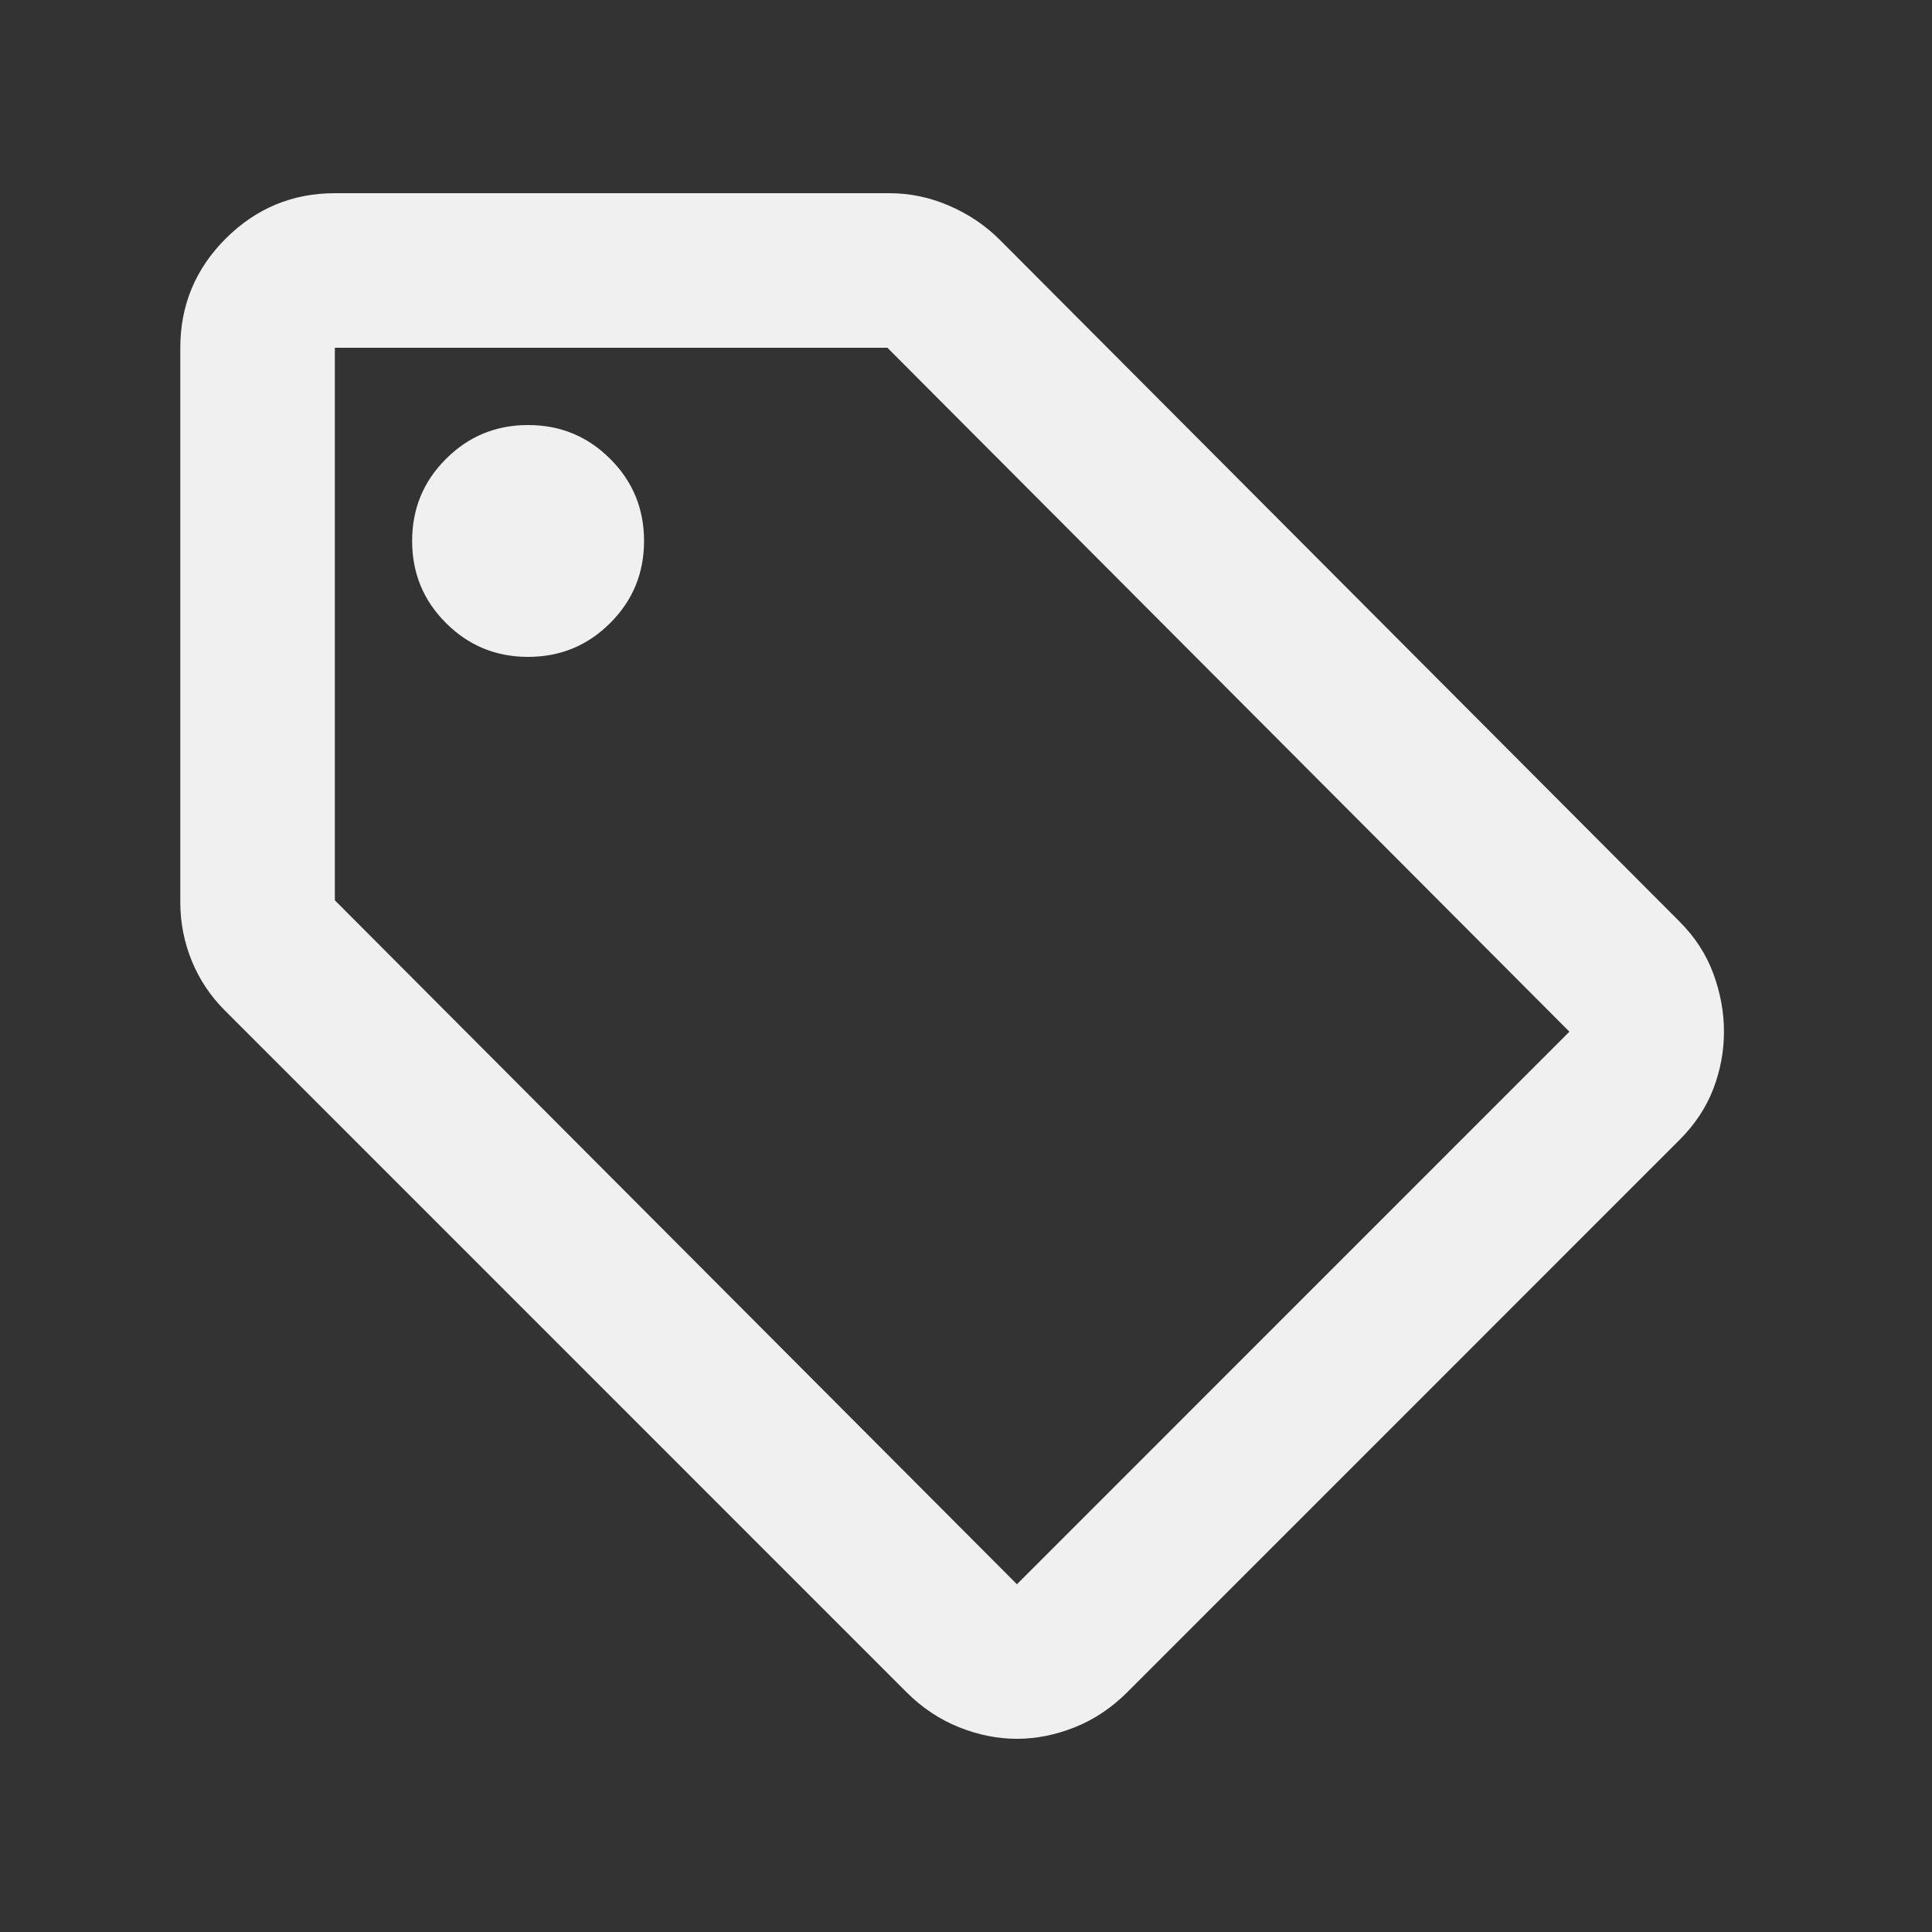 <svg width="25" height="25" viewBox="0 0 25 25" fill="none" xmlns="http://www.w3.org/2000/svg">
<rect x="0" y="0" width="25" height="25" fill="#333333" stroke="none"/>
<mask id="mask0_8881_41923" style="mask-type:alpha" maskUnits="userSpaceOnUse" x="0" y="0" width="25" height="25">
<rect x="0.333" y="0.5" width="24" height="24" fill="#D9D9D9"/>
</mask>
<g mask="url(#mask0_8881_41923)">
<path d="M21.733 14.75L14.584 21.9C14.383 22.1 14.159 22.25 13.909 22.35C13.659 22.45 13.409 22.5 13.159 22.5C12.909 22.5 12.659 22.45 12.409 22.35C12.159 22.25 11.934 22.1 11.733 21.9L2.909 13.075C2.725 12.892 2.583 12.679 2.483 12.438C2.384 12.196 2.333 11.942 2.333 11.675V4.5C2.333 3.95 2.529 3.479 2.921 3.087C3.313 2.696 3.784 2.5 4.333 2.5H11.508C11.775 2.5 12.034 2.554 12.284 2.663C12.534 2.771 12.75 2.917 12.934 3.1L21.733 11.925C21.933 12.125 22.079 12.35 22.171 12.6C22.263 12.85 22.308 13.1 22.308 13.35C22.308 13.6 22.263 13.846 22.171 14.088C22.079 14.329 21.933 14.55 21.733 14.75ZM13.159 20.5L20.308 13.35L11.483 4.5H4.333V11.65L13.159 20.5ZM6.833 8.5C7.25 8.5 7.604 8.354 7.896 8.062C8.188 7.771 8.334 7.417 8.334 7C8.334 6.583 8.188 6.229 7.896 5.938C7.604 5.646 7.25 5.5 6.833 5.5C6.417 5.5 6.063 5.646 5.771 5.938C5.479 6.229 5.333 6.583 5.333 7C5.333 7.417 5.479 7.771 5.771 8.062C6.063 8.354 6.417 8.5 6.833 8.5Z" fill="#F0F0F0"/>
</g>
</svg>
